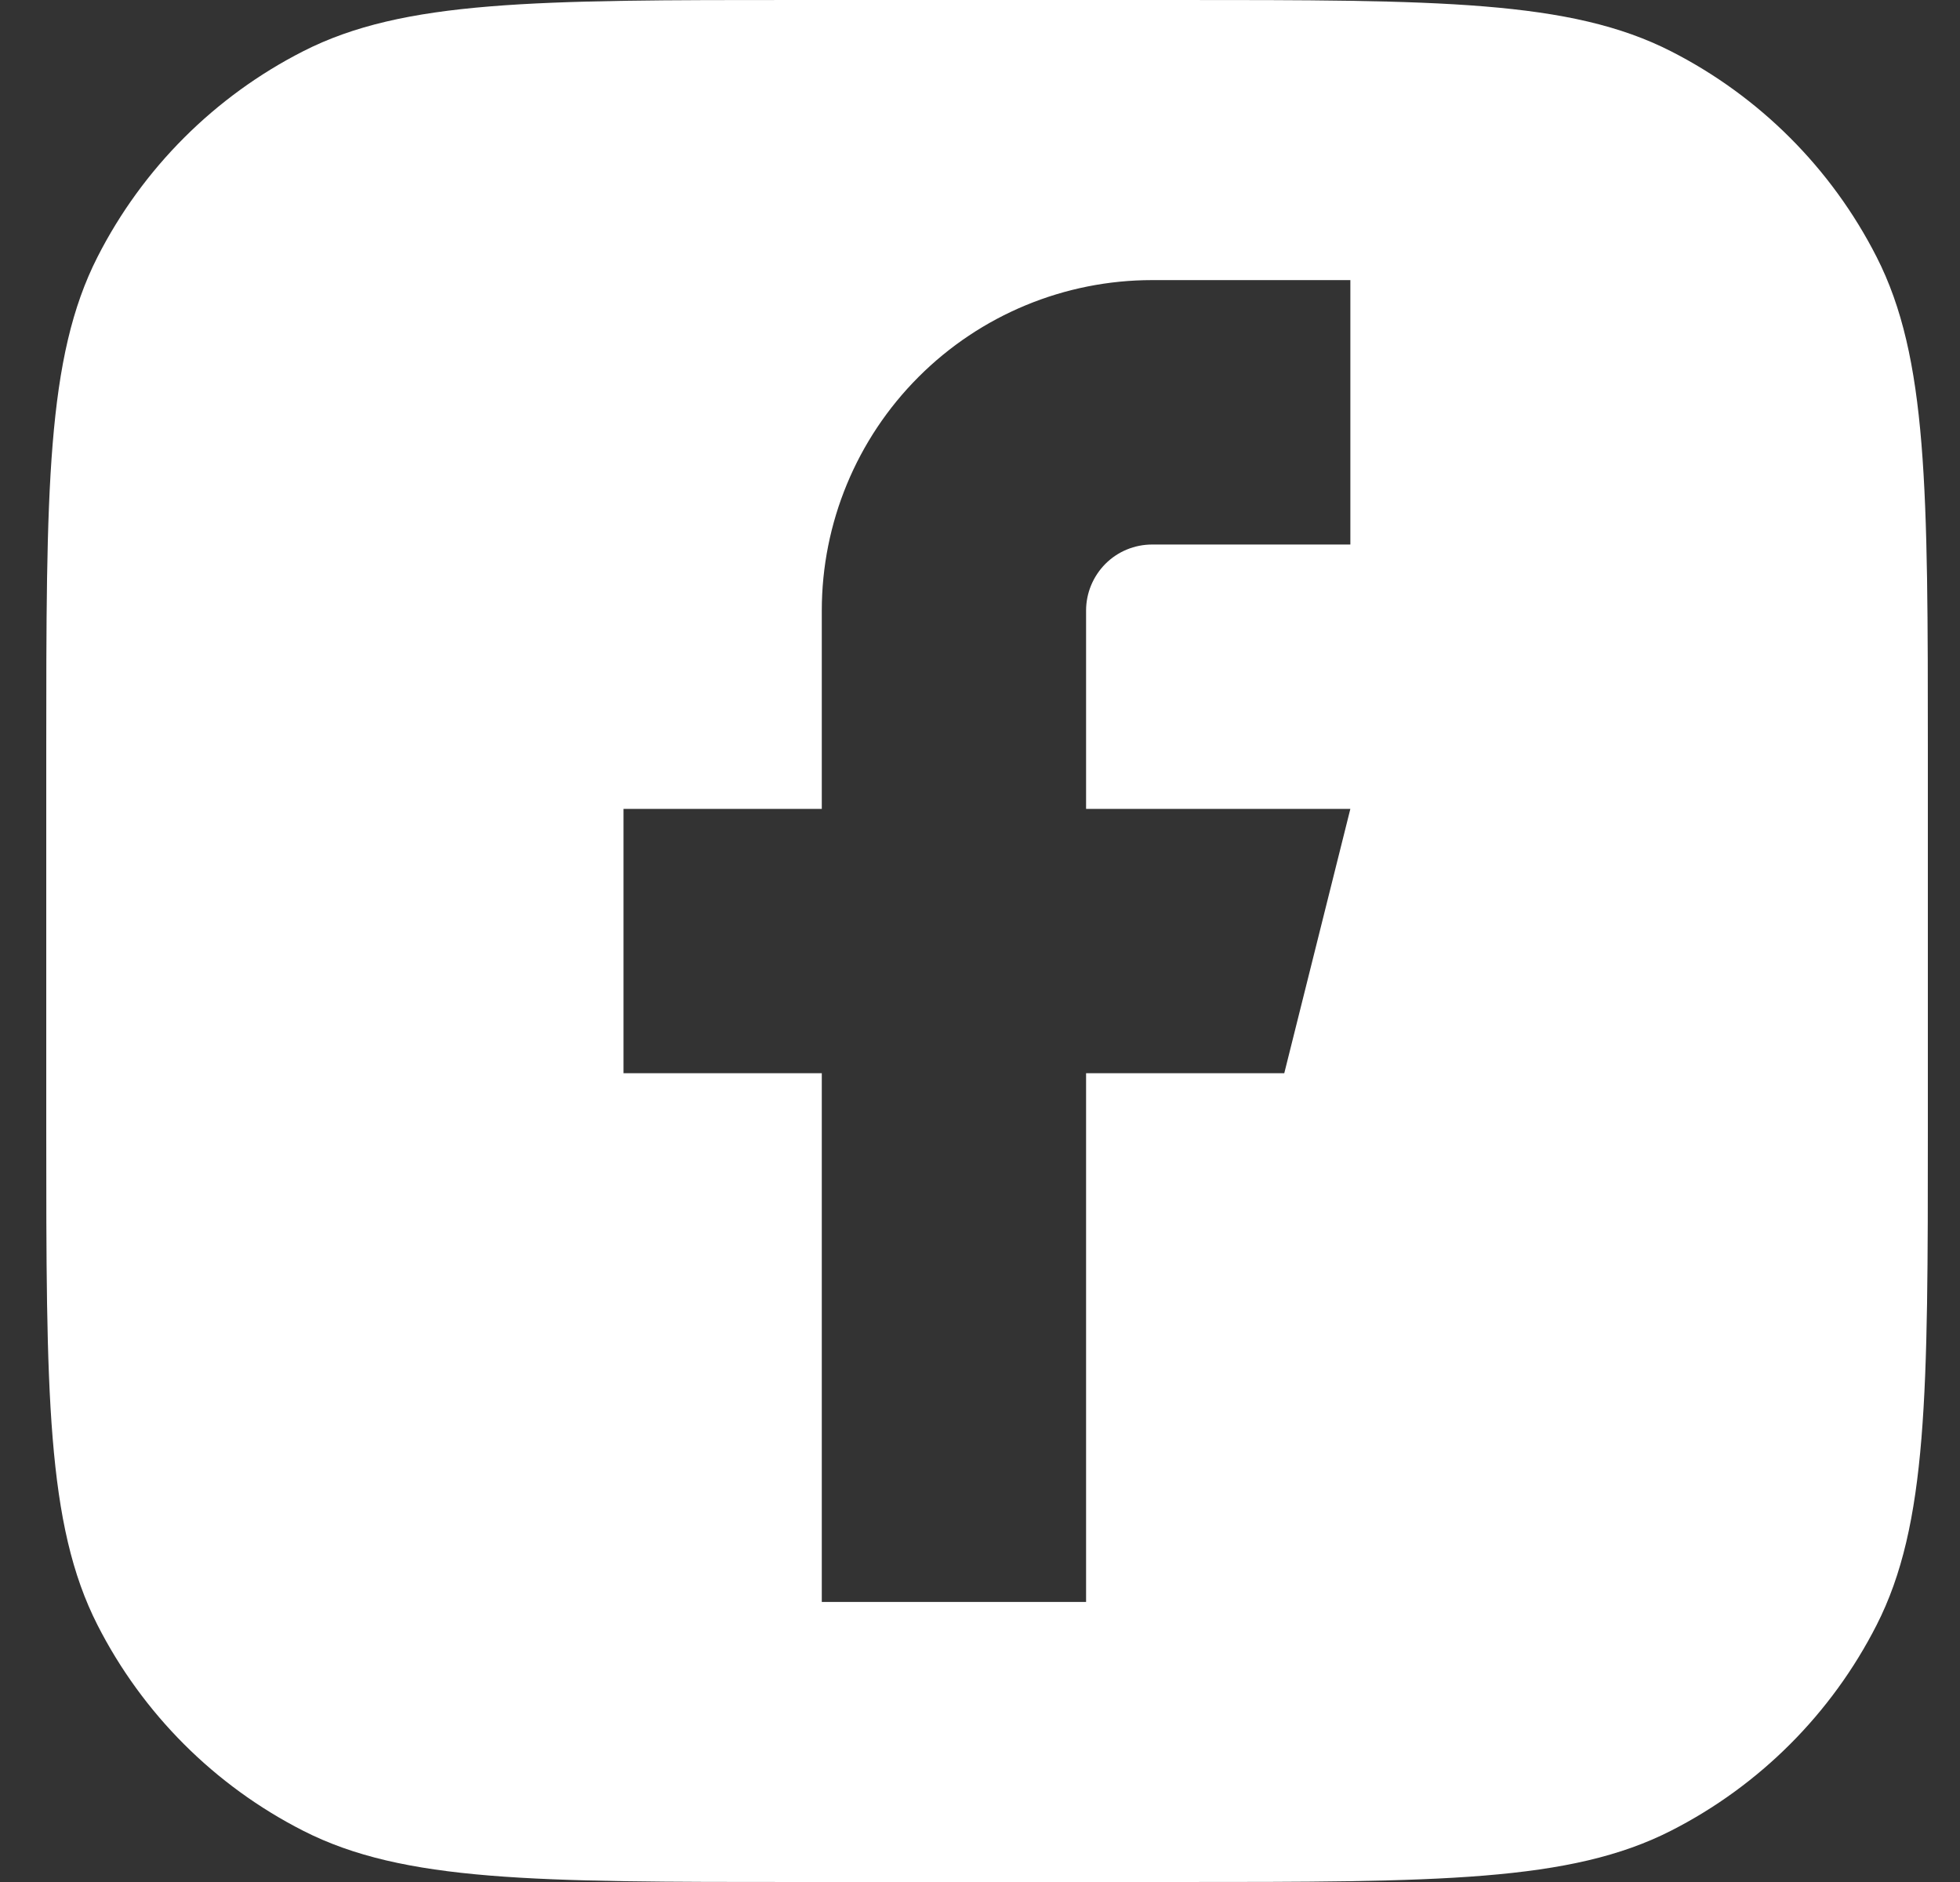 <svg width="25" height="24" viewBox="0 0 25 24" fill="none" xmlns="http://www.w3.org/2000/svg">
    <rect x="0" y="0" width="25" height="24" fill="#333333" stroke="none"/>
    <path fill-rule="evenodd" clip-rule="evenodd" d="M1.244 3.276C0.59 4.56 0.59 6.24 0.59 9.6V14.4C0.59 17.76 0.59 19.441 1.244 20.724C1.819 21.853 2.737 22.771 3.866 23.346C5.149 24 6.83 24 10.19 24H14.99C18.35 24 20.03 24 21.314 23.346C22.443 22.771 23.361 21.853 23.936 20.724C24.59 19.441 24.59 17.76 24.59 14.4V9.6C24.59 6.24 24.59 4.56 23.936 3.276C23.361 2.147 22.443 1.229 21.314 0.654C20.03 0 18.35 0 14.99 0H10.19C6.83 0 5.149 0 3.866 0.654C2.737 1.229 1.819 2.147 1.244 3.276ZM14.696 3.572H17.224V6.944H14.696C14.472 6.944 14.258 7.032 14.1 7.19C13.942 7.349 13.853 7.563 13.853 7.786V10.315H17.224L16.381 13.686H13.853V20.429H10.482V13.686H7.953V10.315H10.482V7.786C10.482 6.669 10.926 5.597 11.716 4.807C12.506 4.016 13.578 3.572 14.696 3.572Z" fill="white"/>
</svg>
